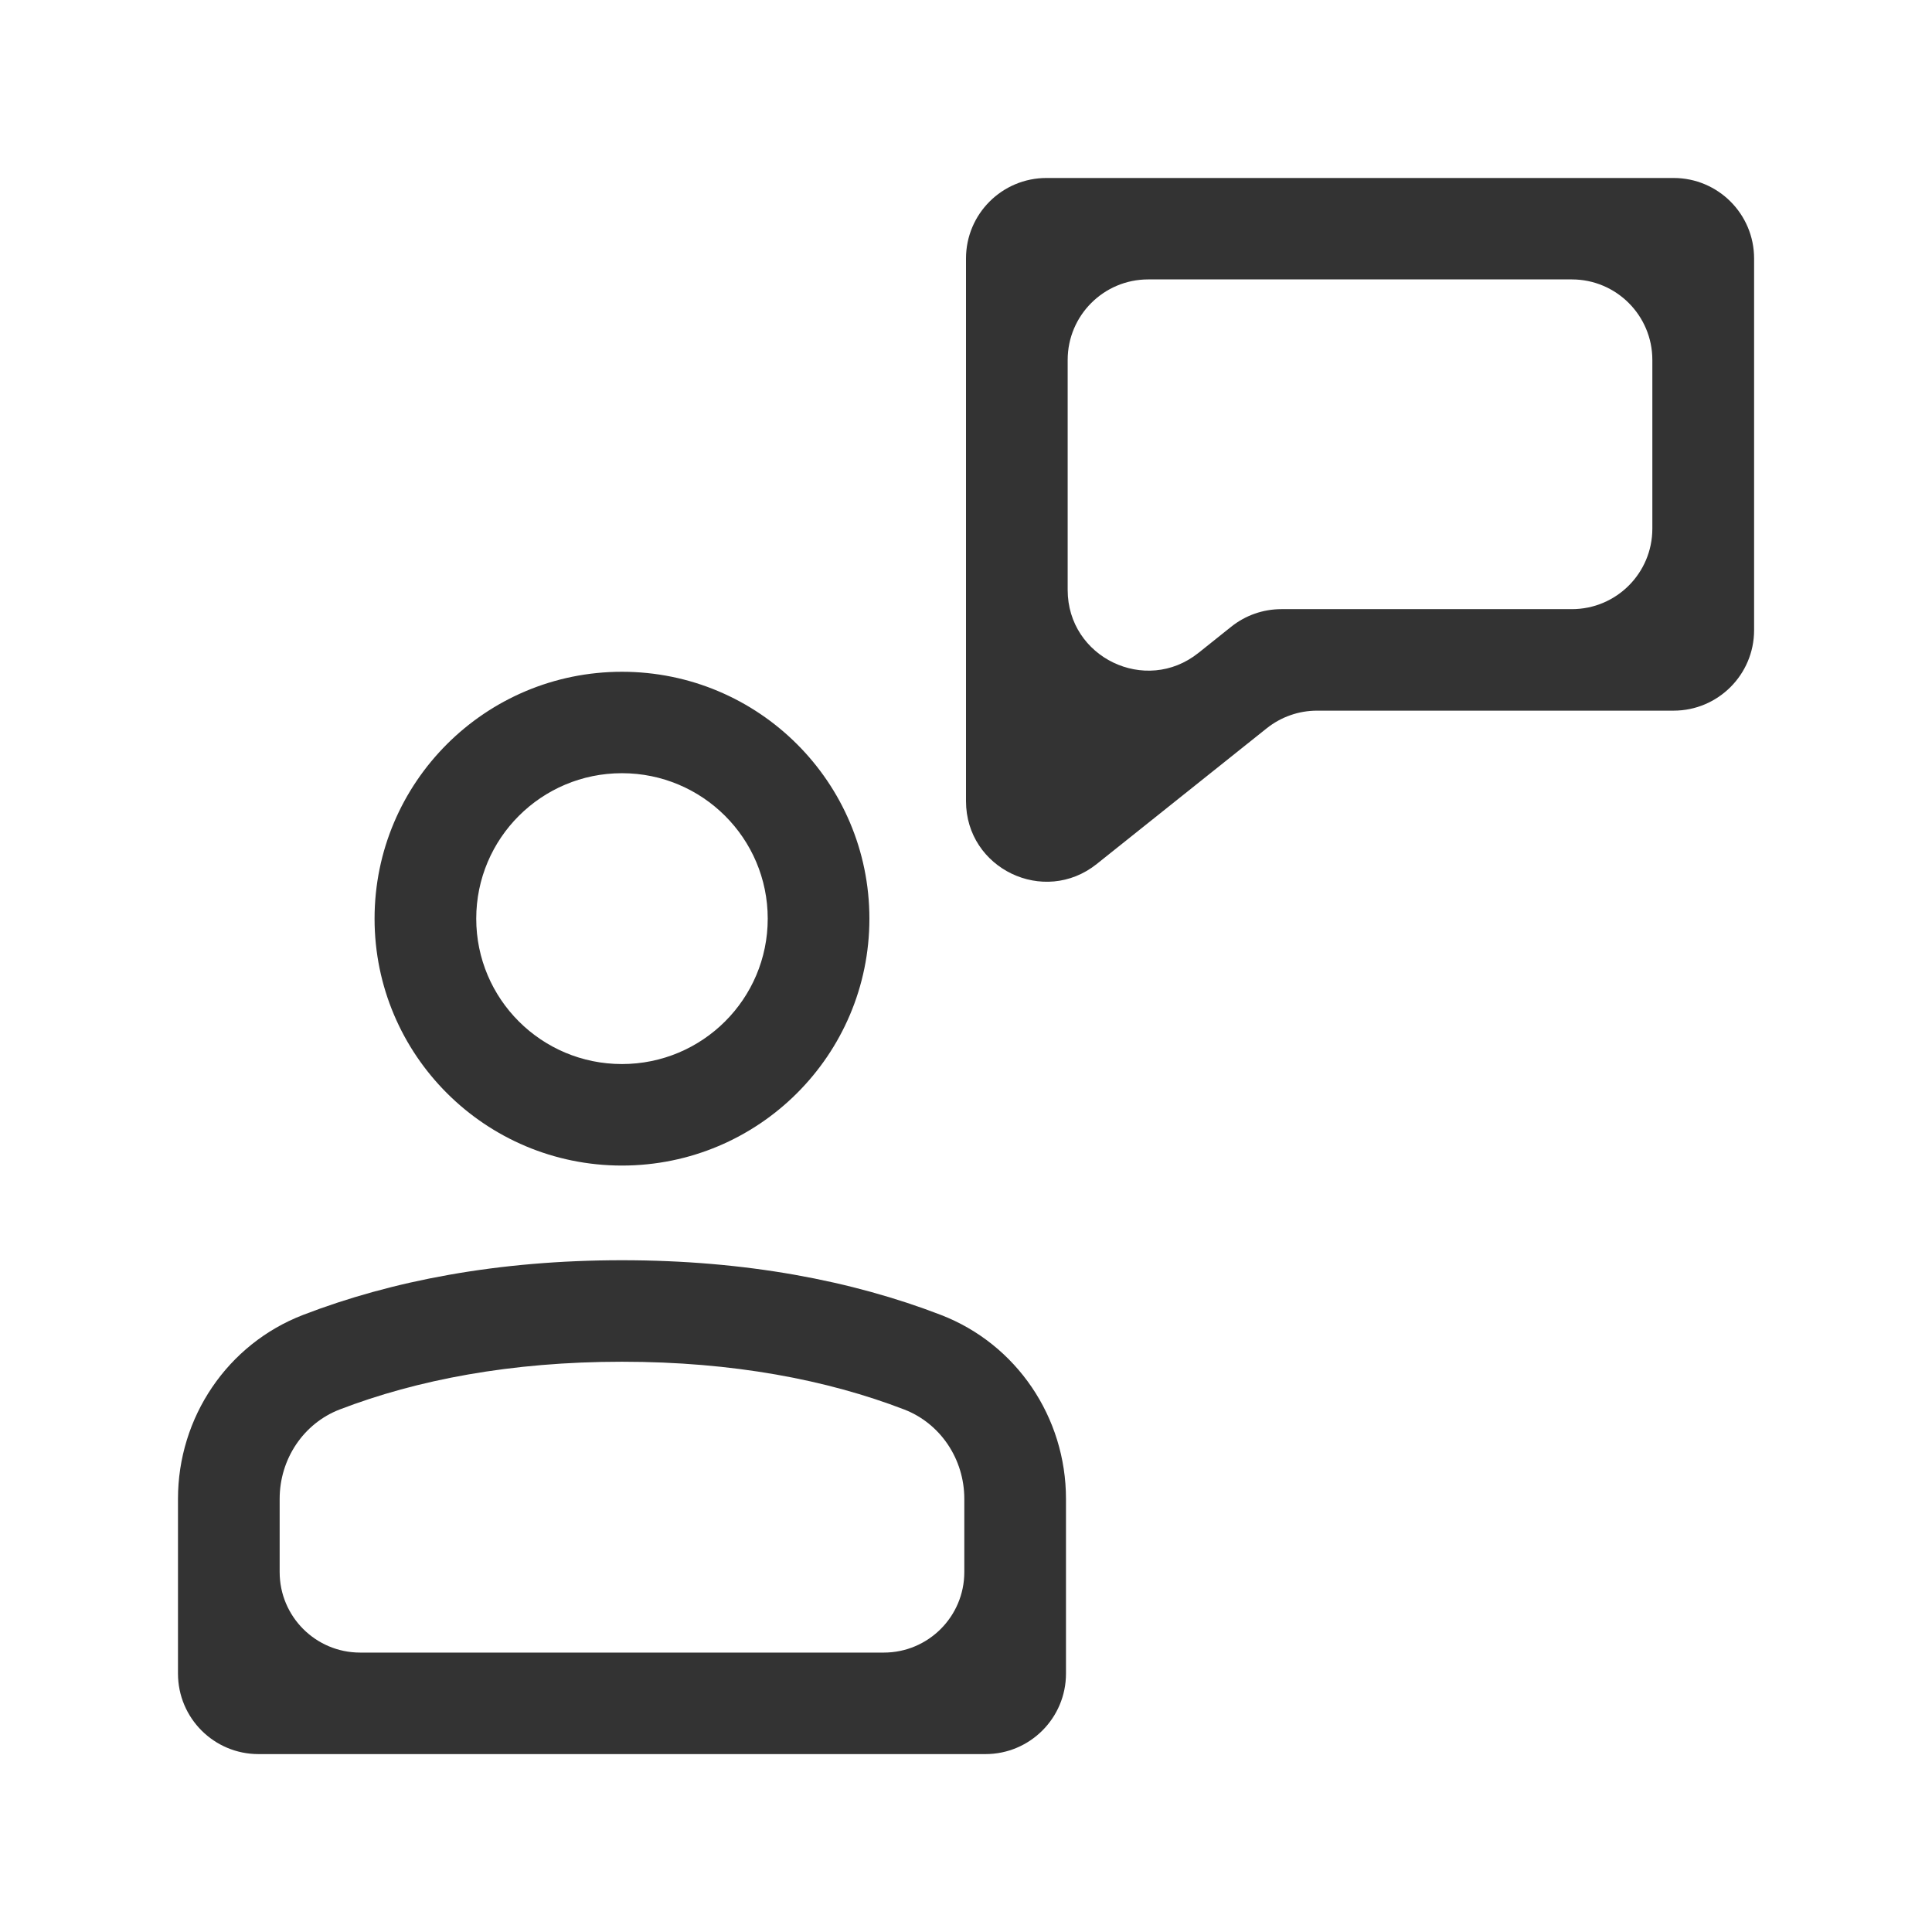 <svg width="24" height="24" viewBox="0 0 24 24" fill="none" xmlns="http://www.w3.org/2000/svg">
<path fill-rule="evenodd" clip-rule="evenodd" d="M12 9.952C12 10.79 12.969 11.256 13.624 10.733L15.737 9.046C15.915 8.905 16.134 8.828 16.361 8.828H20.79C21.342 8.828 21.79 8.38 21.79 7.828V3.211C21.79 2.658 21.342 2.211 20.79 2.211H13C12.448 2.211 12 2.658 12 3.211V9.952ZM14.887 8.111C14.232 8.634 13.263 8.167 13.263 7.329V4.471C13.263 3.919 13.711 3.471 14.263 3.471H19.526C20.078 3.471 20.526 3.919 20.526 4.471V6.567C20.526 7.12 20.078 7.567 19.526 7.567H15.918C15.691 7.567 15.471 7.644 15.294 7.786L14.887 8.111ZM4.653 11.412C4.653 13.106 6.029 14.479 7.726 14.479C9.424 14.479 10.8 13.106 10.8 11.412C10.8 9.718 9.424 8.345 7.726 8.345C6.029 8.345 4.653 9.718 4.653 11.412ZM9.537 11.412C9.537 12.41 8.726 13.218 7.726 13.218C6.726 13.218 5.916 12.41 5.916 11.412C5.916 10.414 6.726 9.605 7.726 9.605C8.726 9.605 9.537 10.414 9.537 11.412ZM3.211 21.79C2.658 21.79 2.211 21.342 2.211 20.79V18.619C2.211 17.607 2.825 16.696 3.766 16.334C4.866 15.91 6.188 15.655 7.726 15.655C9.265 15.655 10.587 15.91 11.687 16.334C12.628 16.696 13.242 17.607 13.242 18.619V20.79C13.242 21.342 12.794 21.79 12.242 21.79H3.211ZM10.979 20.529C11.531 20.529 11.979 20.081 11.979 19.529V18.619C11.979 18.124 11.681 17.682 11.232 17.509C10.274 17.141 9.107 16.916 7.726 16.916C6.346 16.916 5.178 17.141 4.22 17.509C3.771 17.682 3.474 18.124 3.474 18.619V19.529C3.474 20.081 3.921 20.529 4.474 20.529H10.979Z" fill="#333333"/>
</svg>
